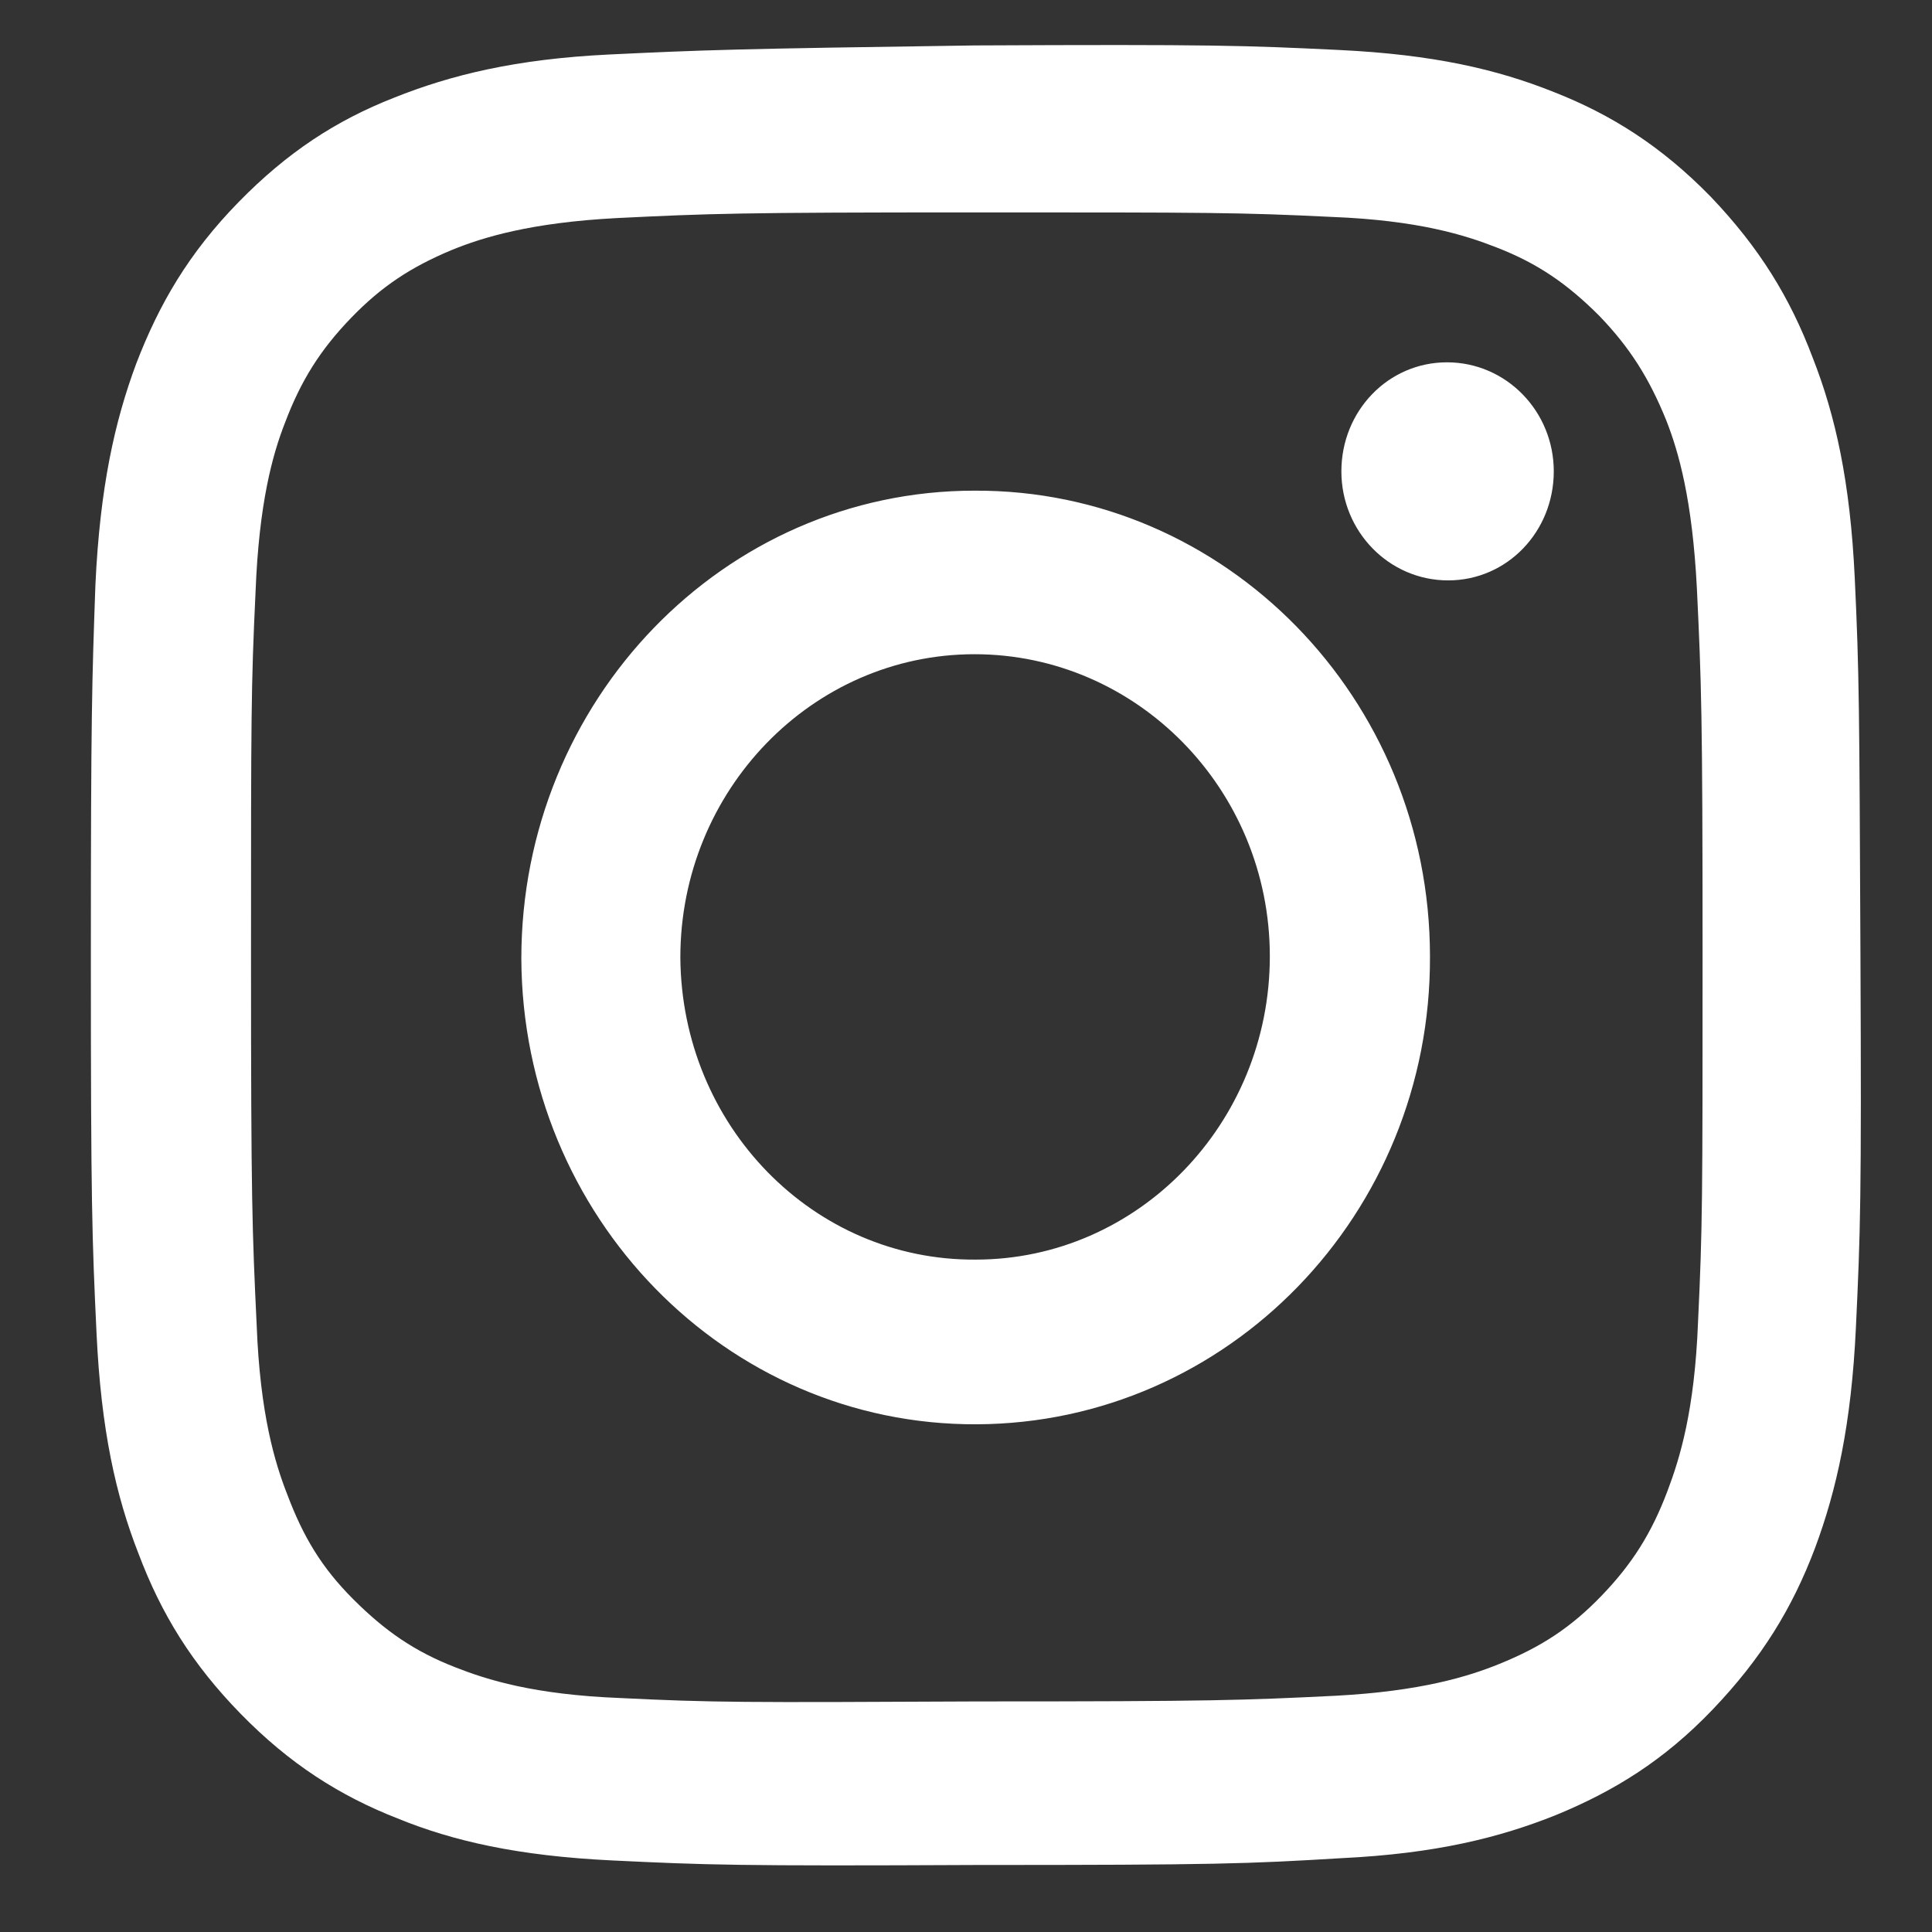 <?xml version="1.0" encoding="utf-8"?>
<!-- Generator: Adobe Illustrator 28.3.0, SVG Export Plug-In . SVG Version: 6.00 Build 0)  -->
<svg version="1.1" id="Ebene_1" xmlns="http://www.w3.org/2000/svg" xmlns:xlink="http://www.w3.org/1999/xlink" x="0px" y="0px"
	 viewBox="0 0 17.01 17.01" style="enable-background:new 0 0 17.01 17.01;" xml:space="preserve">
<rect x="0" y="0" width="17.01" height="17.01" fill="#333333" stroke="none"/>
<style type="text/css">
	.st0{fill:#FFFFFF;}
</style>
<g>
	<path class="st0" d="M5.99,8.43c0-1.47,1.16-2.67,2.59-2.67c1.43,0,2.6,1.19,2.6,2.66s-1.16,2.67-2.59,2.67
		C7.16,11.1,6,9.91,5.99,8.43 M4.59,8.44c0.01,2.27,1.8,4.11,4.01,4.1c2.21-0.01,4-1.85,3.99-4.12c0-2.27-1.8-4.11-4.01-4.1
		C6.37,4.32,4.59,6.17,4.59,8.44 M11.81,4.15c0,0.53,0.42,0.96,0.94,0.96c0.52,0,0.93-0.43,0.93-0.96c0-0.53-0.42-0.96-0.94-0.96
		C12.22,3.19,11.81,3.62,11.81,4.15 M5.46,14.95c-0.76-0.03-1.17-0.16-1.45-0.27c-0.36-0.14-0.62-0.32-0.9-0.6s-0.44-0.55-0.58-0.92
		c-0.11-0.28-0.24-0.71-0.27-1.49c-0.04-0.84-0.05-1.1-0.05-3.23c0-2.14,0-2.39,0.04-3.23C2.28,4.43,2.4,4,2.51,3.72
		C2.65,3.35,2.82,3.08,3.09,2.8c0.27-0.28,0.53-0.45,0.89-0.6c0.27-0.11,0.69-0.24,1.45-0.28C6.25,1.88,6.5,1.87,8.58,1.87
		c2.08,0,2.33,0,3.15,0.04c0.76,0.03,1.17,0.16,1.45,0.27c0.36,0.14,0.62,0.32,0.9,0.6c0.27,0.28,0.44,0.55,0.59,0.92
		c0.11,0.28,0.23,0.7,0.27,1.48c0.04,0.84,0.05,1.1,0.05,3.23c0,2.14,0,2.39-0.04,3.23c-0.03,0.78-0.16,1.2-0.27,1.49
		c-0.14,0.37-0.31,0.64-0.58,0.92c-0.27,0.28-0.53,0.45-0.9,0.6c-0.27,0.11-0.69,0.24-1.44,0.28c-0.82,0.04-1.07,0.05-3.15,0.05
		C6.52,14.99,6.28,14.99,5.46,14.95 M5.36,0.48C4.54,0.52,3.97,0.66,3.47,0.86C2.96,1.06,2.53,1.34,2.1,1.78
		C1.66,2.23,1.4,2.68,1.2,3.2C1.01,3.71,0.88,4.29,0.84,5.15C0.81,6,0.8,6.27,0.8,8.44c0,2.17,0.01,2.45,0.05,3.3
		c0.04,0.85,0.17,1.43,0.37,1.94c0.2,0.53,0.47,0.97,0.9,1.41s0.87,0.72,1.38,0.92c0.49,0.2,1.06,0.33,1.89,0.37
		c0.83,0.04,1.1,0.05,3.21,0.04c2.12,0,2.38-0.01,3.21-0.06c0.83-0.04,1.39-0.18,1.89-0.38c0.51-0.21,0.95-0.48,1.38-0.93
		c0.43-0.45,0.7-0.89,0.9-1.42c0.19-0.51,0.32-1.09,0.36-1.94c0.04-0.85,0.05-1.13,0.04-3.3c-0.01-2.17-0.01-2.45-0.05-3.3
		c-0.04-0.85-0.17-1.43-0.37-1.94c-0.2-0.53-0.47-0.97-0.9-1.42c-0.43-0.44-0.87-0.72-1.38-0.92c-0.5-0.2-1.06-0.33-1.89-0.37
		c-0.83-0.04-1.1-0.05-3.21-0.04C6.46,0.43,6.2,0.44,5.36,0.48"/>
</g>
</svg>
